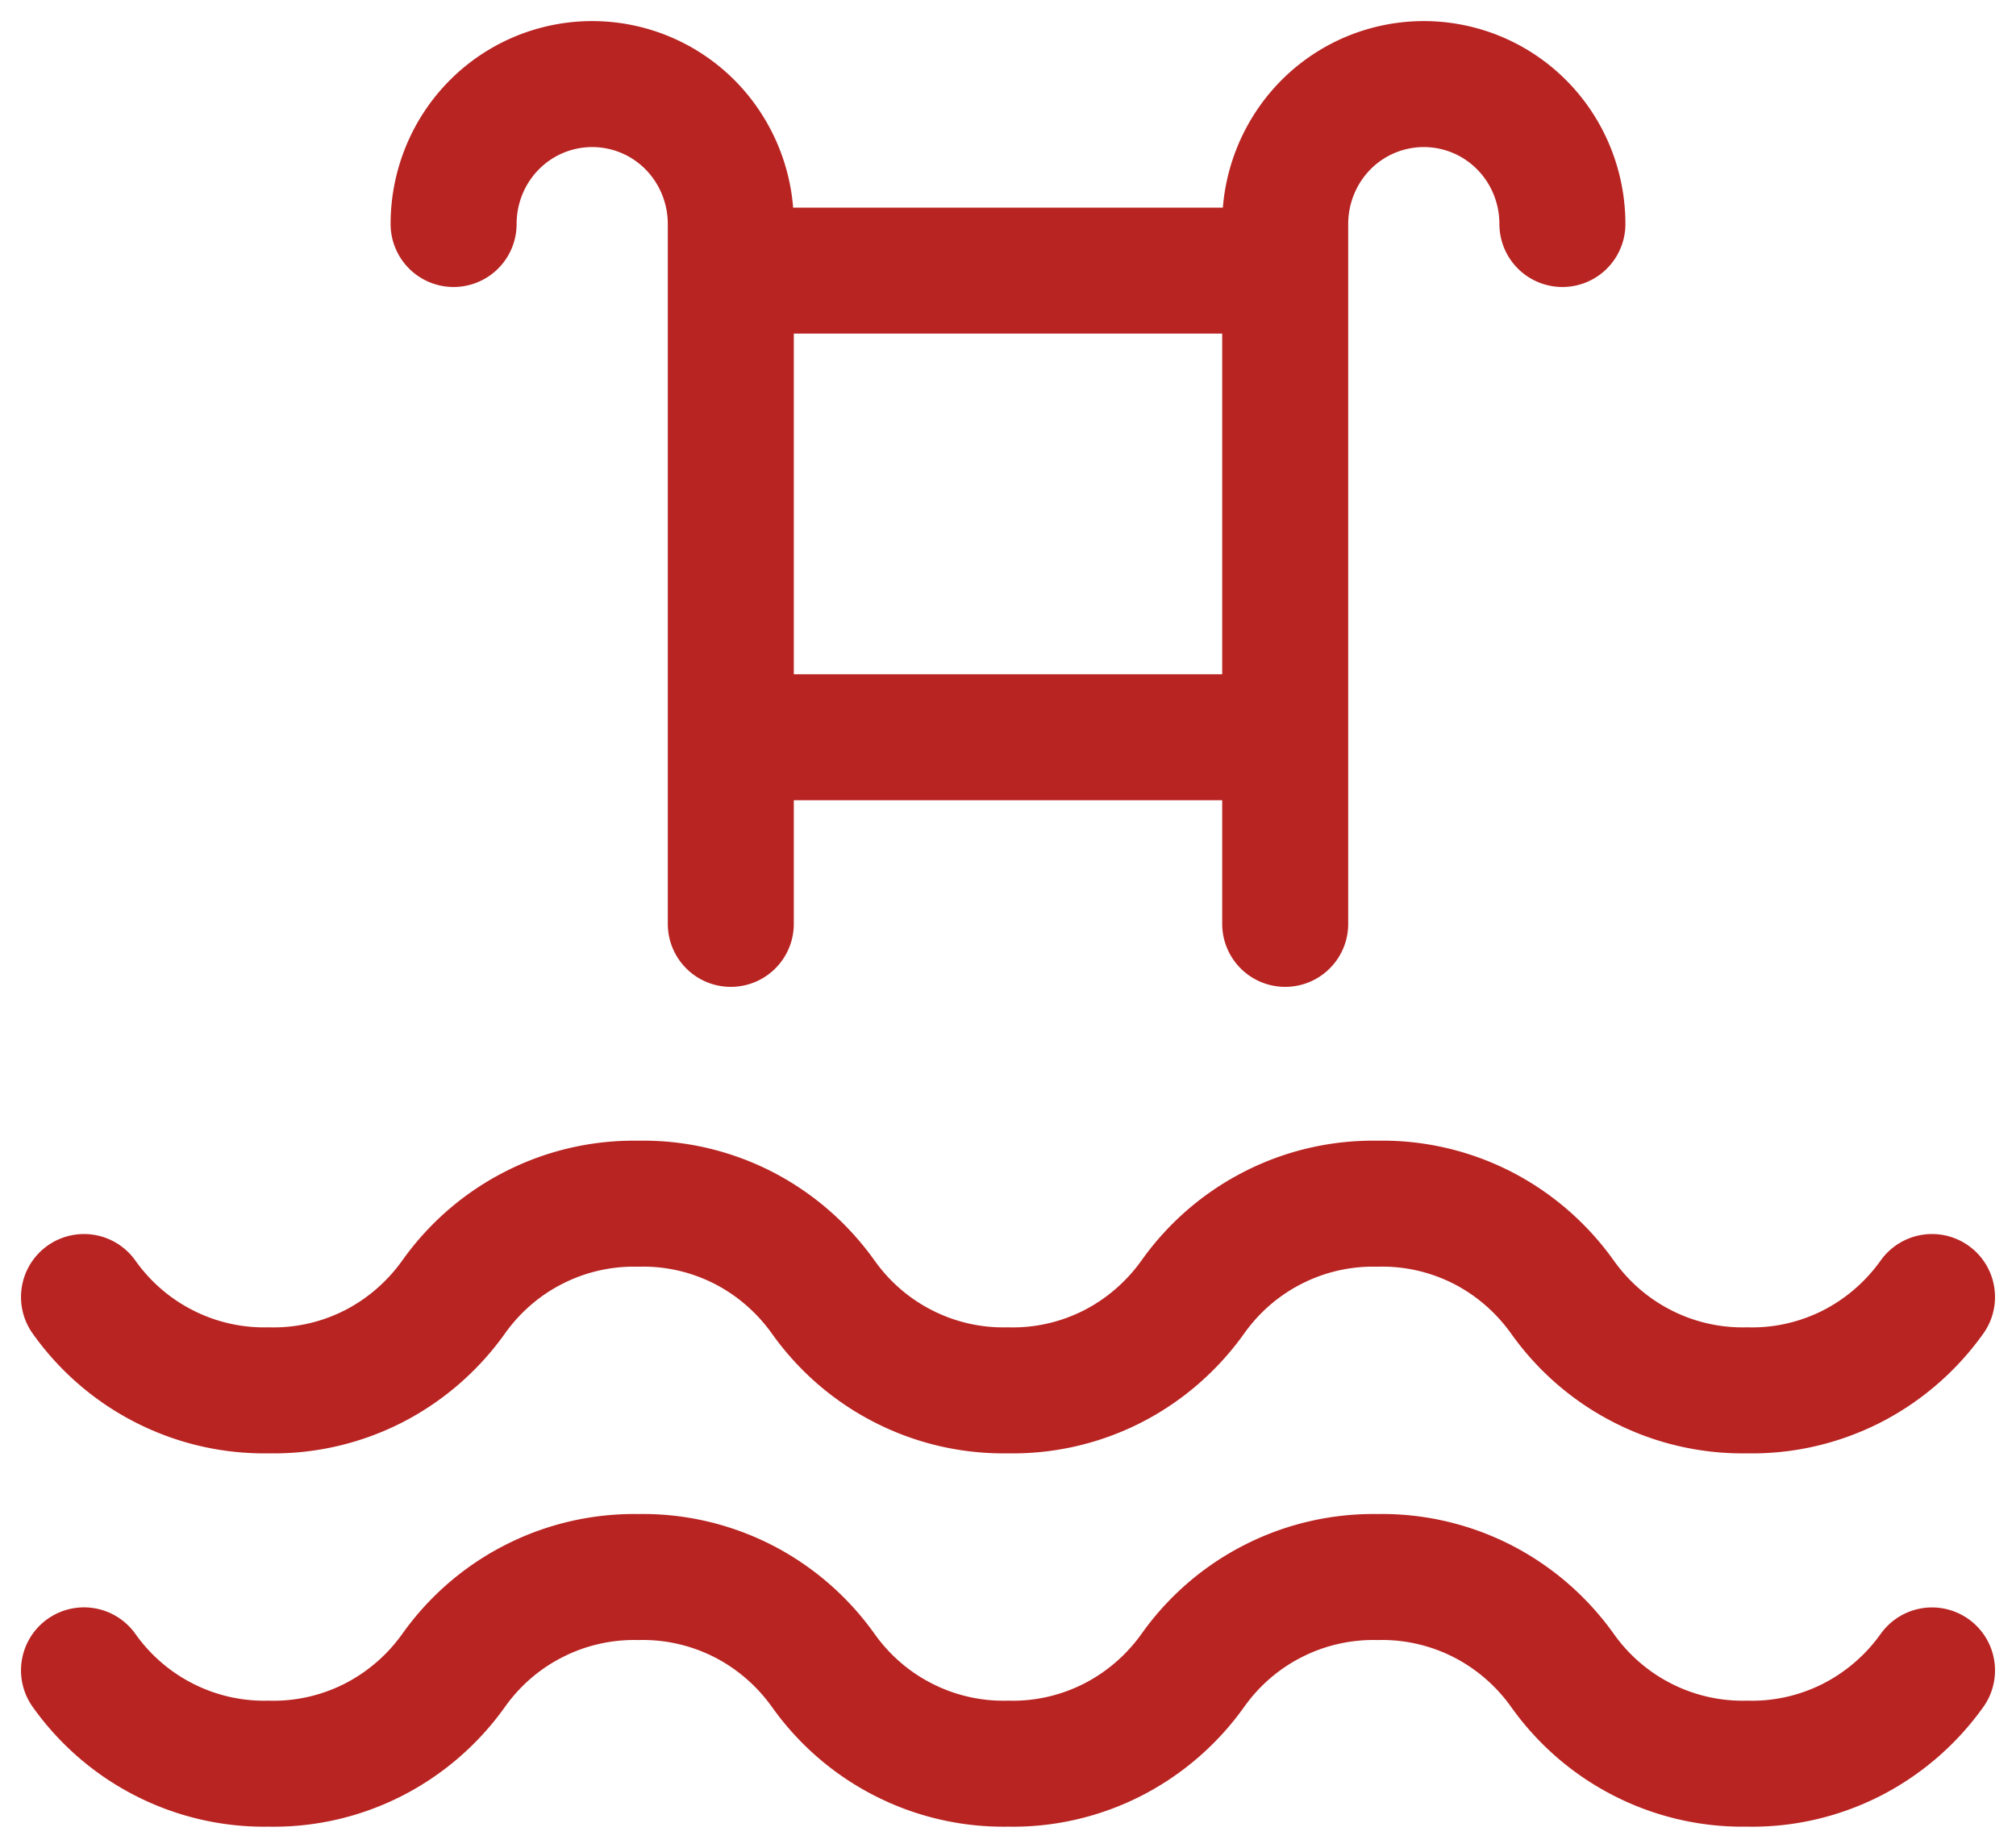 <svg width="24" height="22" fill="none" xmlns="http://www.w3.org/2000/svg"><g clip-path="url(#a)"><path d="M1 19.888c.25.352.58.637.964.83.383.194.808.29 1.236.281.428.01.853-.087 1.236-.28.383-.194.714-.479.964-.83.25-.352.58-.637.964-.83.383-.194.808-.29 1.236-.282.428-.009.853.088 1.236.281.383.194.714.479.964.83.25.352.58.637.964.83.383.194.808.29 1.236.281.428.01.853-.087 1.236-.28.383-.194.714-.479.964-.83.25-.352.58-.637.964-.83.383-.194.808-.29 1.236-.282.428-.009.853.088 1.236.281.383.194.714.479.964.83.25.352.58.637.964.83.383.194.808.29 1.236.281.428.01.853-.087 1.236-.28.383-.194.714-.479.964-.83M1 15.443c.25.352.58.637.964.83.383.194.808.29 1.236.281.428.01.853-.087 1.236-.28.383-.194.714-.48.964-.831.25-.352.58-.637.964-.83.383-.194.808-.29 1.236-.281.428-.01.853.087 1.236.28.383.194.714.48.964.831.25.352.58.637.964.83.383.194.808.29 1.236.281.428.01.853-.087 1.236-.28.383-.194.714-.48.964-.831.25-.352.58-.637.964-.83.383-.194.808-.29 1.236-.281.428-.01.853.087 1.236.28.383.194.714.48.964.831.25.352.58.637.964.83.383.194.808.29 1.236.281.428.01.853-.087 1.236-.28.383-.194.714-.48.964-.831M15.3 11V2.667c0-.442.174-.866.483-1.179a1.642 1.642 0 0 1 2.334 0c.31.313.483.737.483 1.179M8.7 11V2.667c0-.442-.174-.866-.483-1.179a1.642 1.642 0 0 0-2.334 0c-.31.313-.483.737-.483 1.179m9.9.555H8.7m0 5.556h6.6" stroke="#B82422" stroke-width="1.5" stroke-linecap="round" stroke-linejoin="round"/></g><defs><clipPath id="a"><path fill="#fff" d="M0 0h24v22H0z"/></clipPath></defs></svg>
